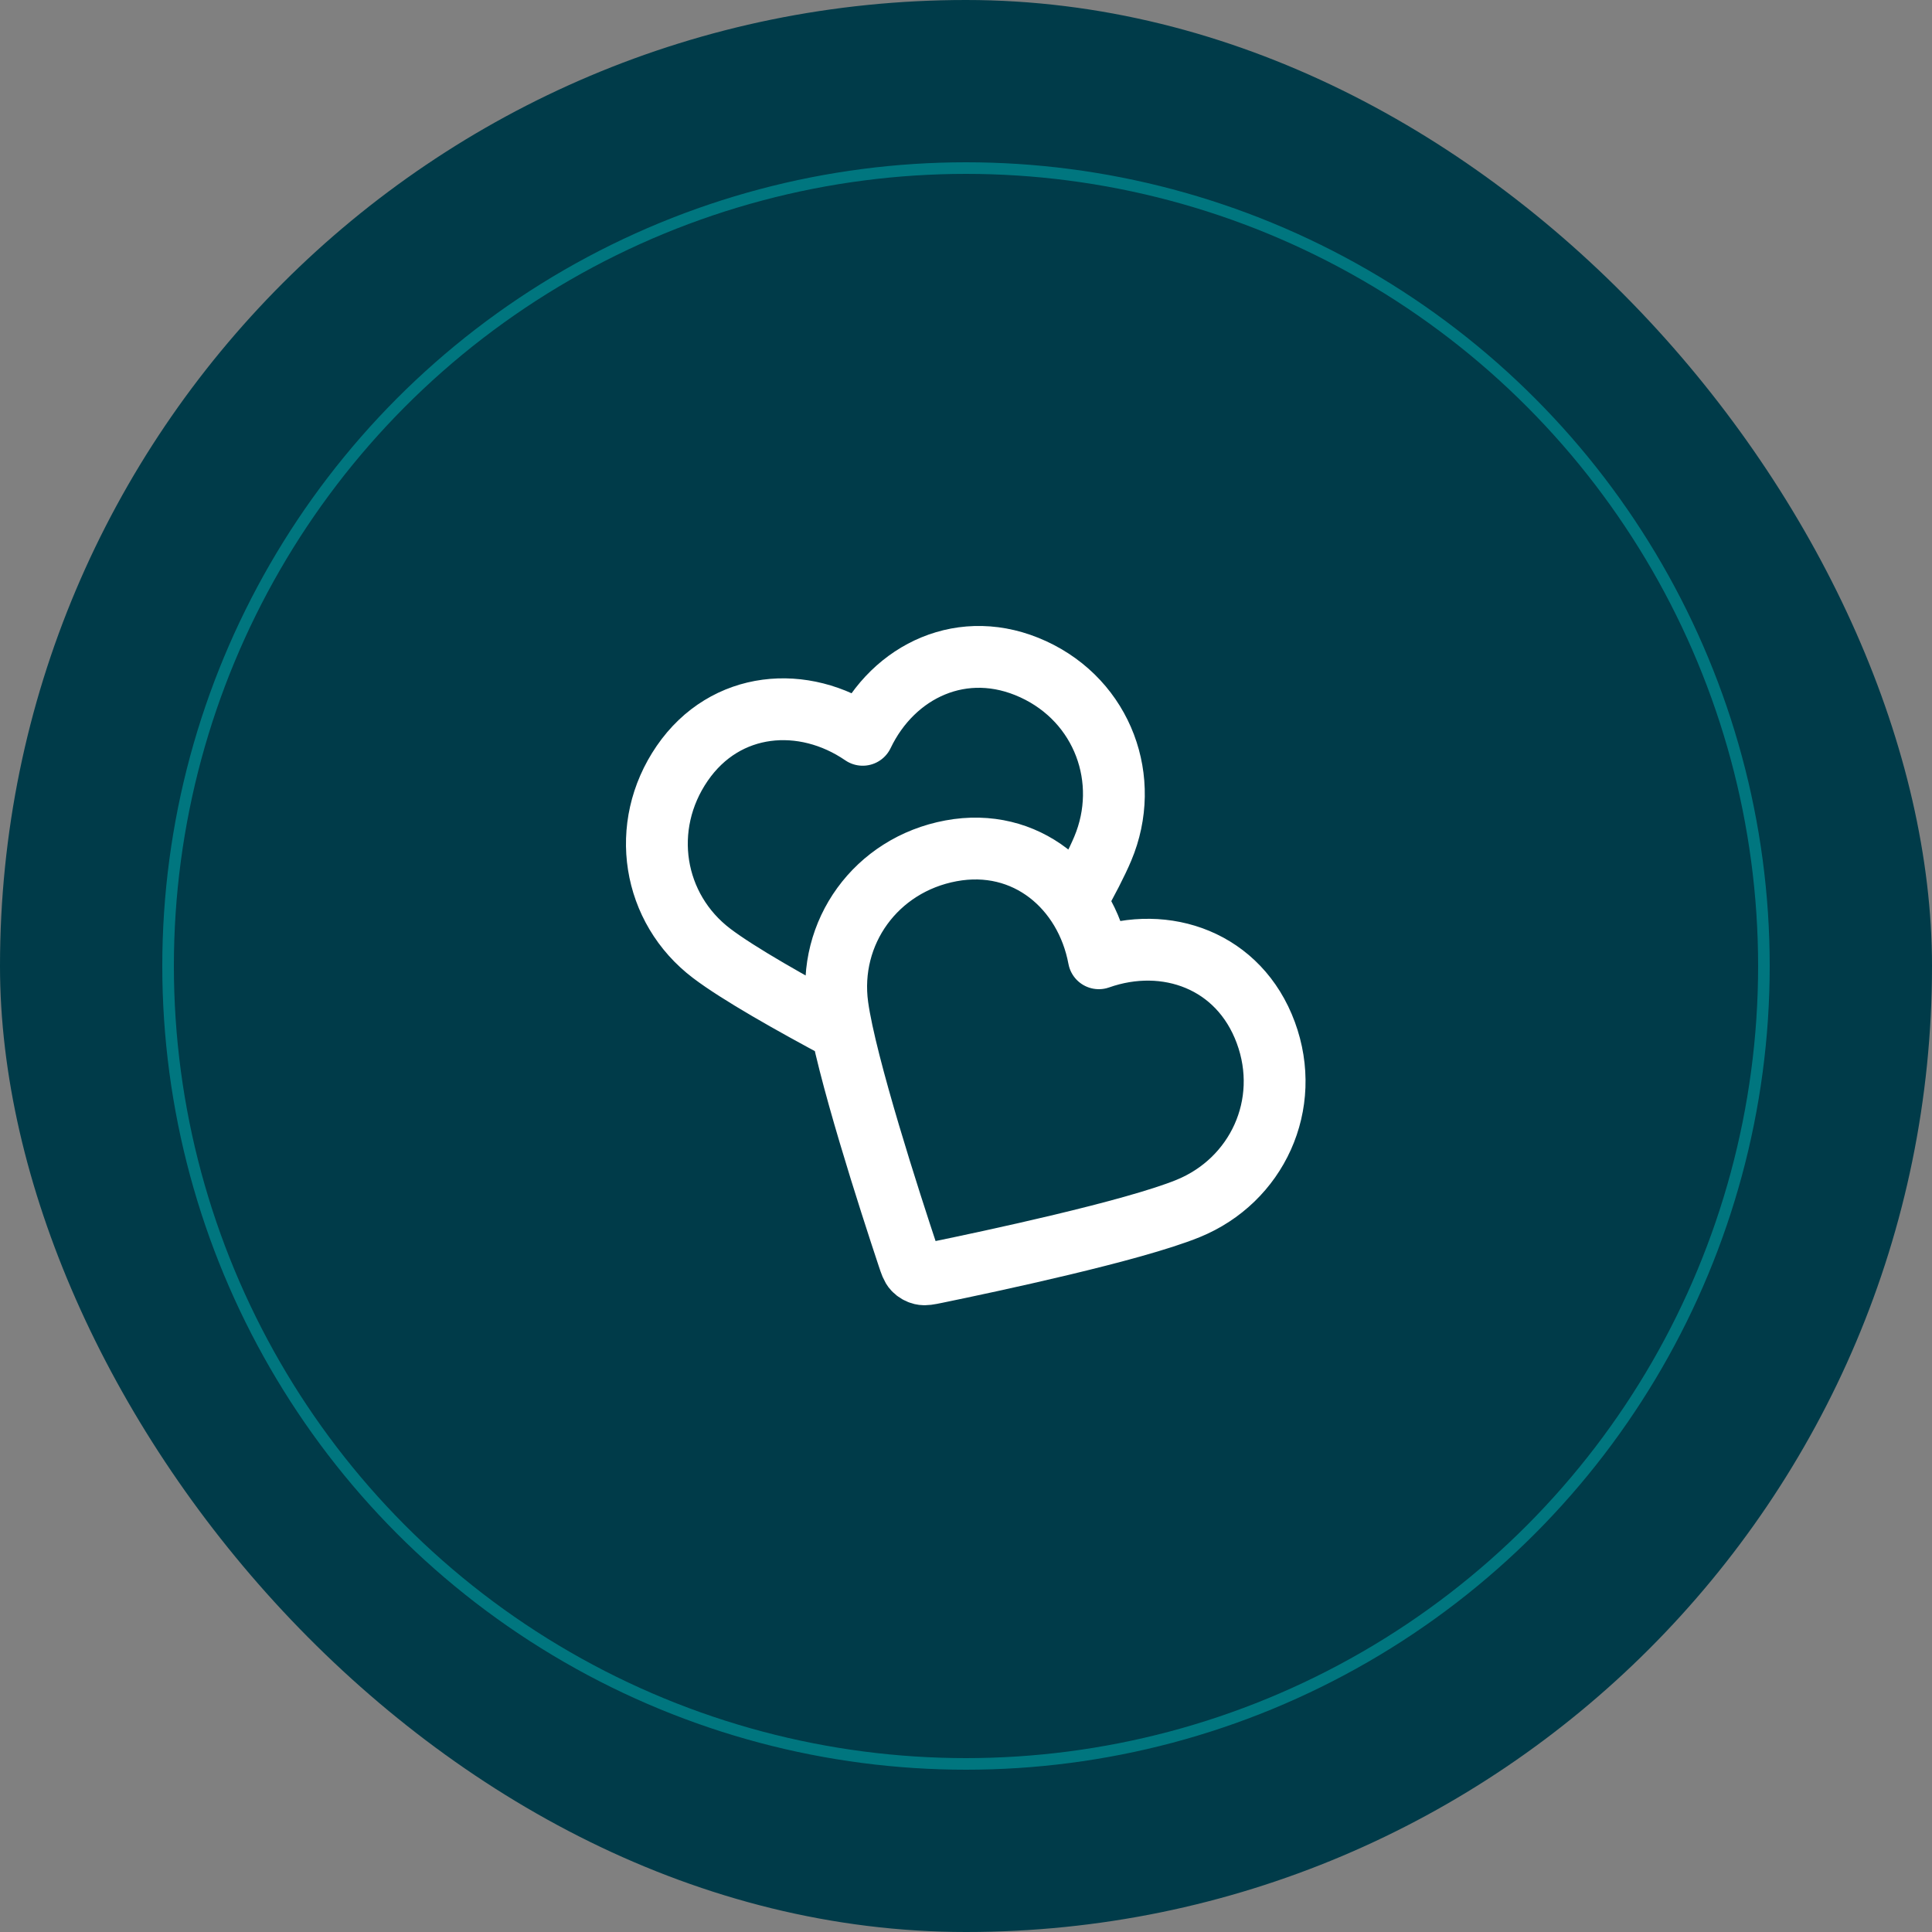 <svg xmlns="http://www.w3.org/2000/svg" width="250" height="250" viewBox="0 0 250 250" fill="none"><rect x="0" y="0" width="250" height="250" fill="#808080" stroke="none"/><rect width="250" height="250" rx="125" fill="#003B49"></rect><circle cx="125" cy="125" r="103.25" stroke="#00767F" stroke-width="1.5"></circle><path d="M139.182 116.702C140.678 114.044 141.925 111.646 142.694 109.821C146.429 100.958 142.736 90.763 133.708 86.605C124.679 82.446 115.614 86.758 111.635 95.084C104.026 89.863 93.877 90.63 88.279 98.777C82.682 106.924 84.439 117.568 92.105 123.376C95.584 126.012 102.465 129.897 108.944 133.354M142.189 124C140.5 114.928 132.781 108.293 123.063 110.097C113.344 111.9 107.06 120.668 108.373 130.196C109.429 137.851 115.256 155.811 117.506 162.576C117.813 163.499 117.966 163.961 118.27 164.283C118.535 164.563 118.887 164.766 119.262 164.855C119.693 164.958 120.169 164.86 121.122 164.664C128.106 163.23 146.573 159.296 153.73 156.383C162.639 152.757 167.236 142.936 163.792 133.612C160.349 124.287 150.889 120.926 142.189 124Z" stroke="white" stroke-width="8" stroke-linecap="round" stroke-linejoin="round"></path></svg>